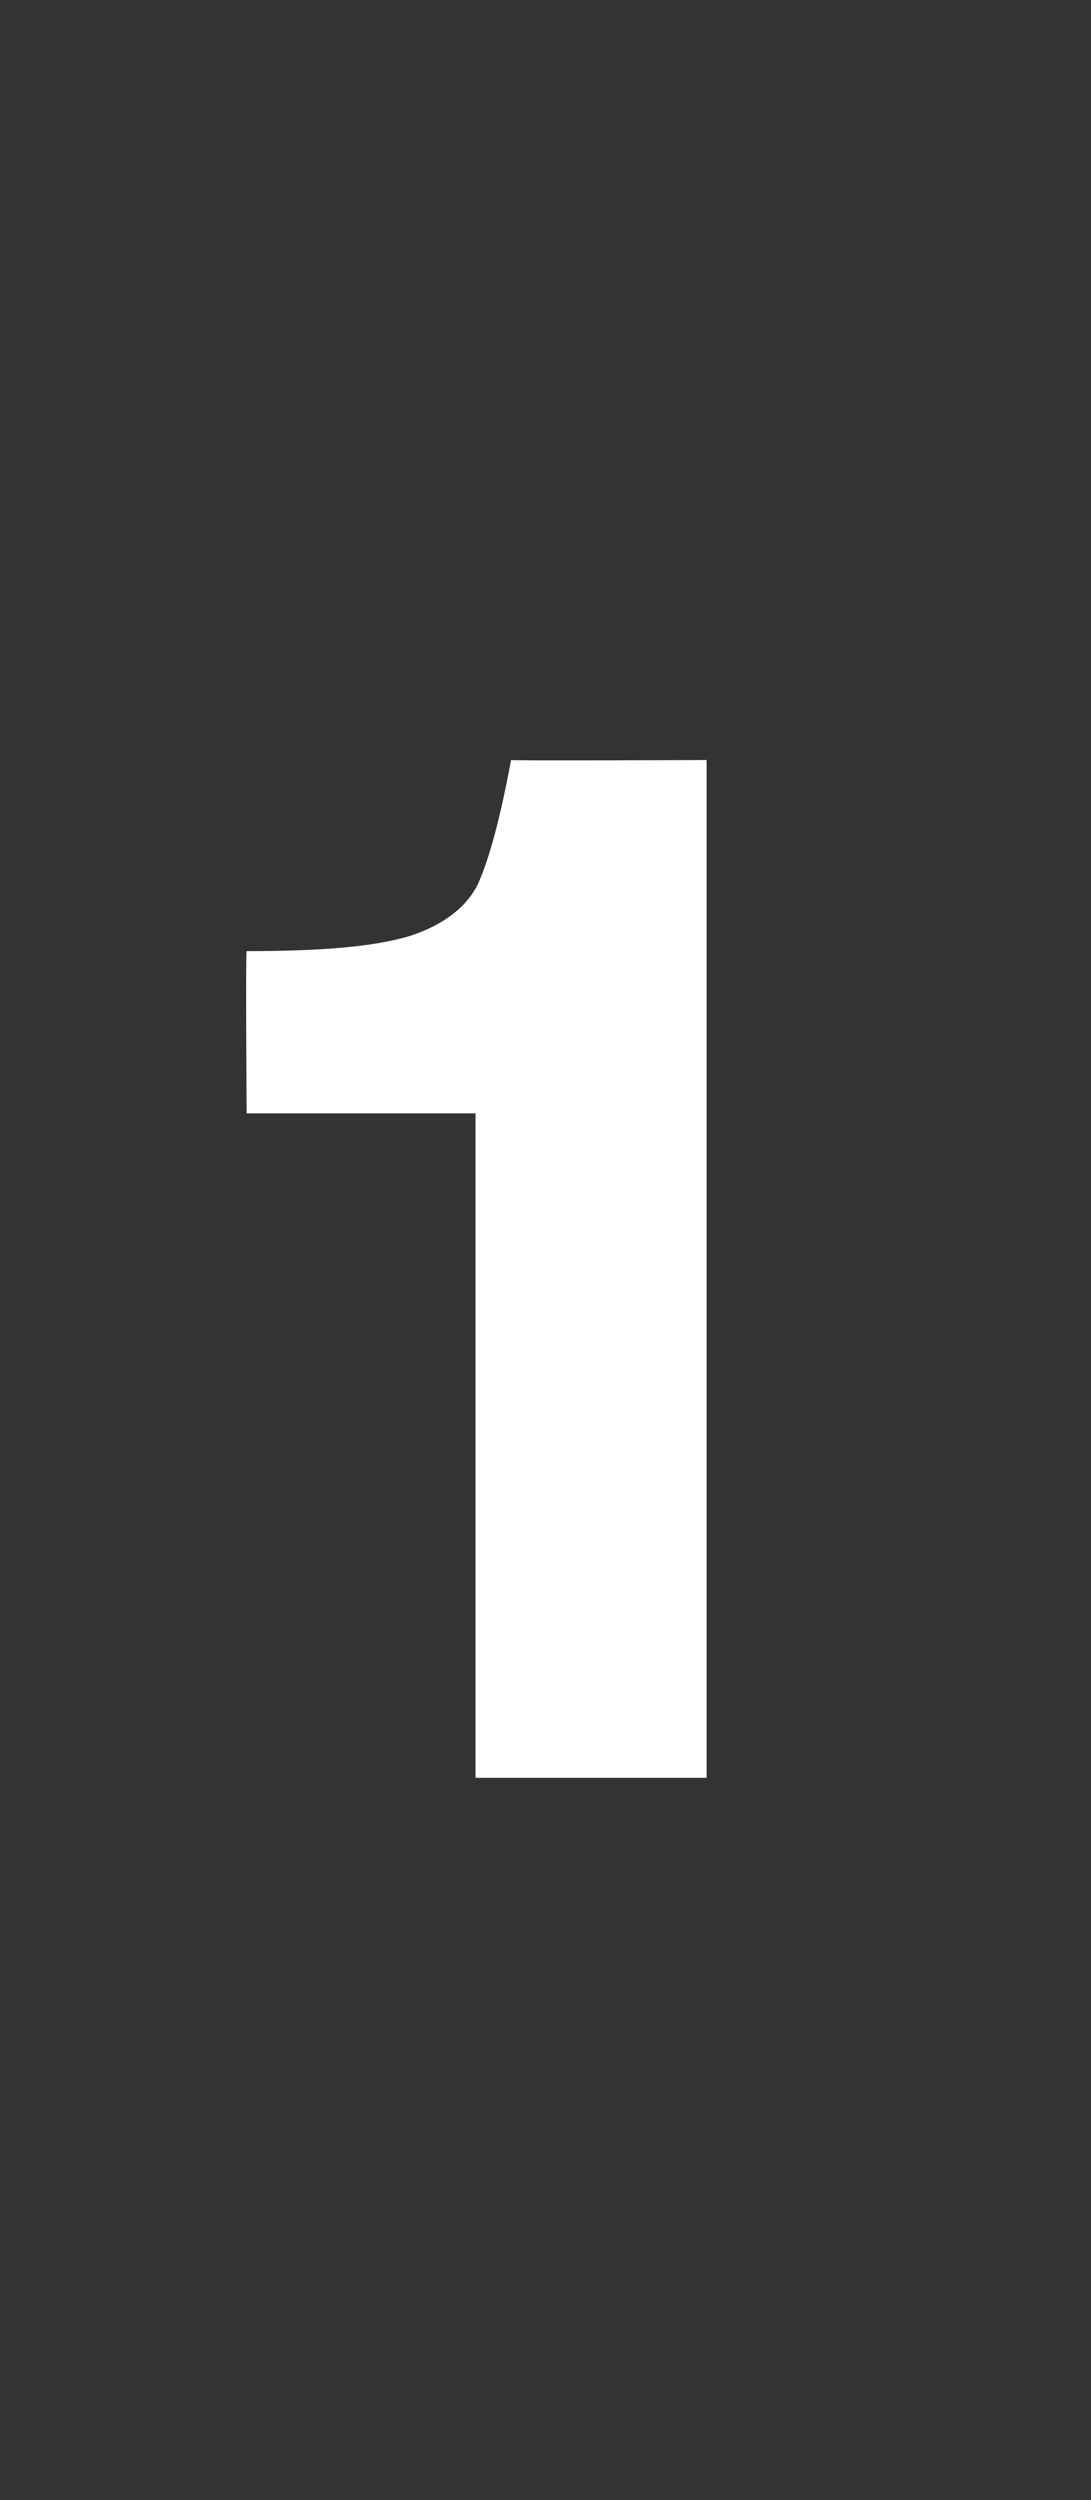 <?xml version="1.0" standalone="no"?><!DOCTYPE svg PUBLIC "-//W3C//DTD SVG 1.1//EN" "http://www.w3.org/Graphics/SVG/1.1/DTD/svg11.dtd"><svg xmlns="http://www.w3.org/2000/svg" version="1.1" width="49.1px" height="112.5px" viewBox="0 -28 49.1 112.5" style="top:-28px"><rect x="0" y="-28" width="49.1" height="112.5" fill="#333333" stroke="none"/><desc>1</desc><defs/><g id="Polygon38639"><path d="m31.8 6.2V52H21.4V22.1H11.1s-.05-7.28 0-7.3c3.4 0 5.8-.2 7.4-.7c1.5-.5 2.5-1.3 3-2.3c.5-1.1 1-2.9 1.5-5.6c.01.04 8.8 0 8.8 0z" stroke="none" fill="#fff"/></g></svg>
